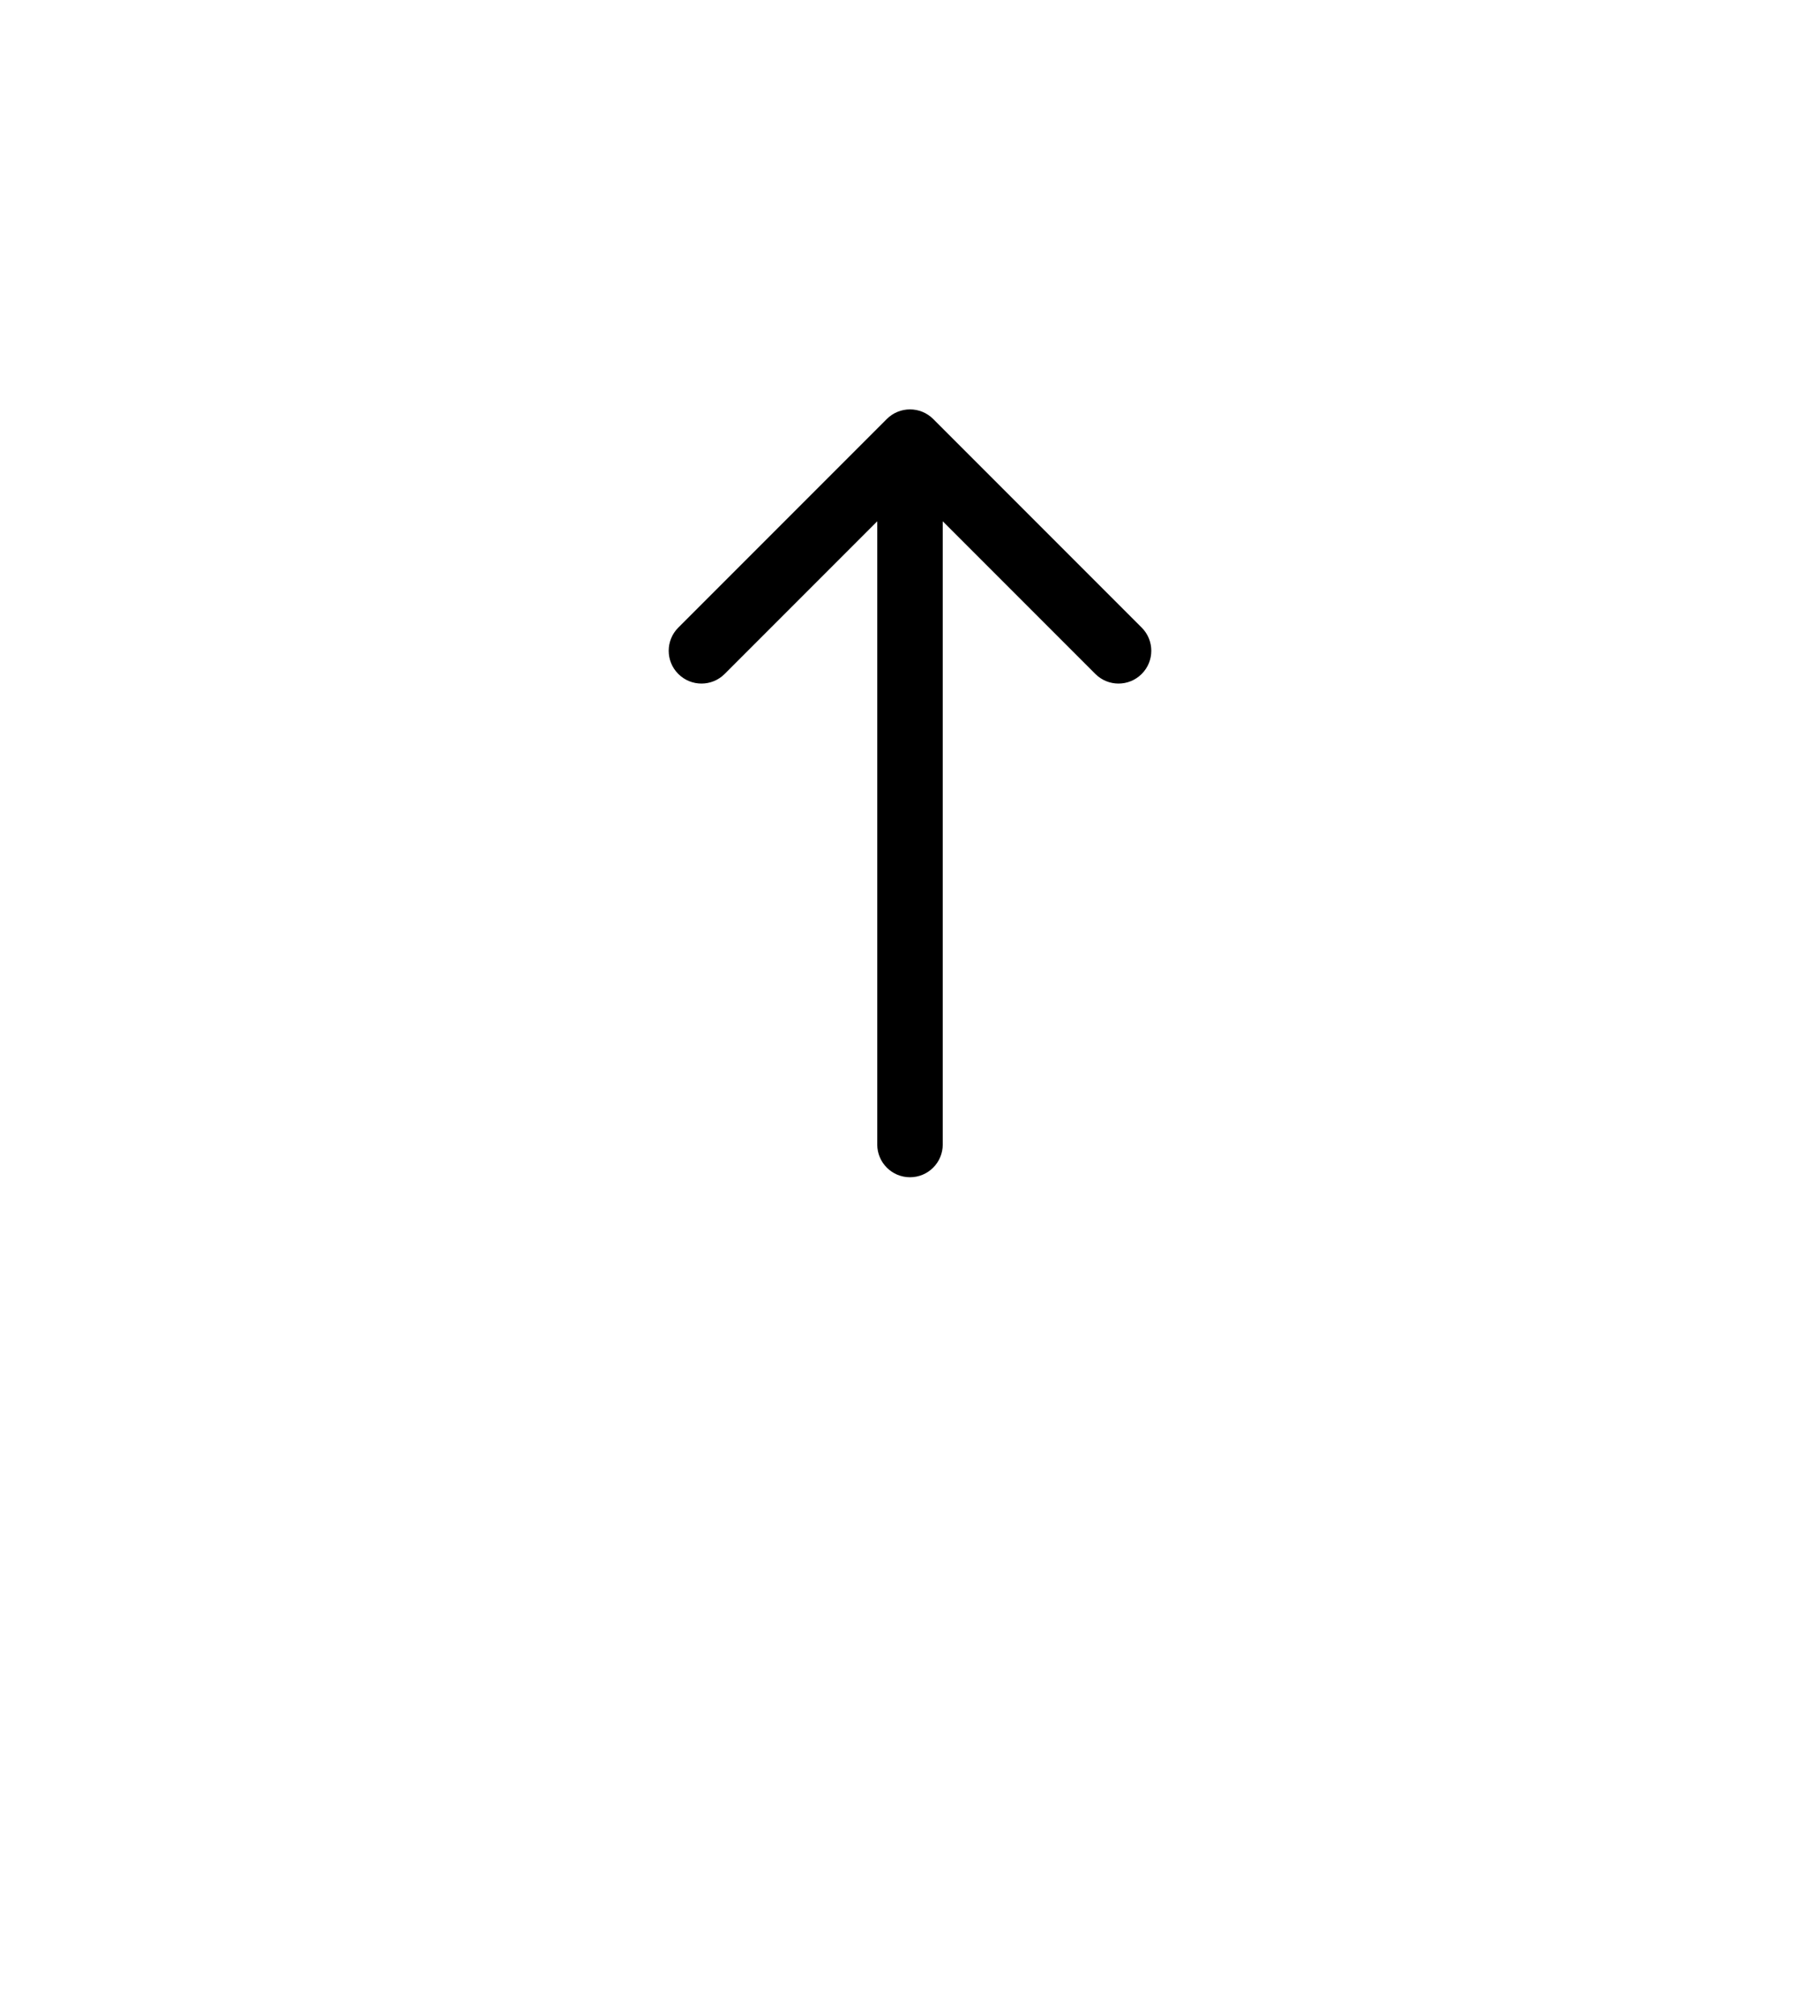 <svg width="56" height="62" viewBox="0 0 56 62" fill="none" xmlns="http://www.w3.org/2000/svg">
<g id="Group 84">
<g id="Ellipse 2" filter="url(#filter0_d_259_9247)">
<circle cx="28" cy="24" r="24" fill="white"/>
</g>
<path id="Arrow 2" d="M29.008 35.199C29.008 35.756 28.557 36.207 28 36.207C27.443 36.207 26.992 35.756 26.992 35.199L29.008 35.199ZM27.287 12.886C27.681 12.493 28.319 12.493 28.713 12.886L35.129 19.302C35.523 19.696 35.523 20.335 35.129 20.728C34.735 21.122 34.097 21.122 33.703 20.728L28 15.025L22.297 20.728C21.903 21.122 21.265 21.122 20.871 20.728C20.477 20.335 20.477 19.696 20.871 19.302L27.287 12.886ZM26.992 35.199L26.992 13.599L29.008 13.599L29.008 35.199L26.992 35.199Z" fill="black"/>
</g>
<defs>
<filter id="filter0_d_259_9247" x="0" y="0" width="56" height="62" filterUnits="userSpaceOnUse" color-interpolation-filters="sRGB">
<feFlood flood-opacity="0" result="BackgroundImageFix"/>
<feColorMatrix in="SourceAlpha" type="matrix" values="0 0 0 0 0 0 0 0 0 0 0 0 0 0 0 0 0 0 127 0" result="hardAlpha"/>
<feOffset dy="10"/>
<feGaussianBlur stdDeviation="2"/>
<feComposite in2="hardAlpha" operator="out"/>
<feColorMatrix type="matrix" values="0 0 0 0 0 0 0 0 0 0 0 0 0 0 0 0 0 0 0.25 0"/>
<feBlend mode="normal" in2="BackgroundImageFix" result="effect1_dropShadow_259_9247"/>
<feBlend mode="normal" in="SourceGraphic" in2="effect1_dropShadow_259_9247" result="shape"/>
</filter>
</defs>
</svg>
